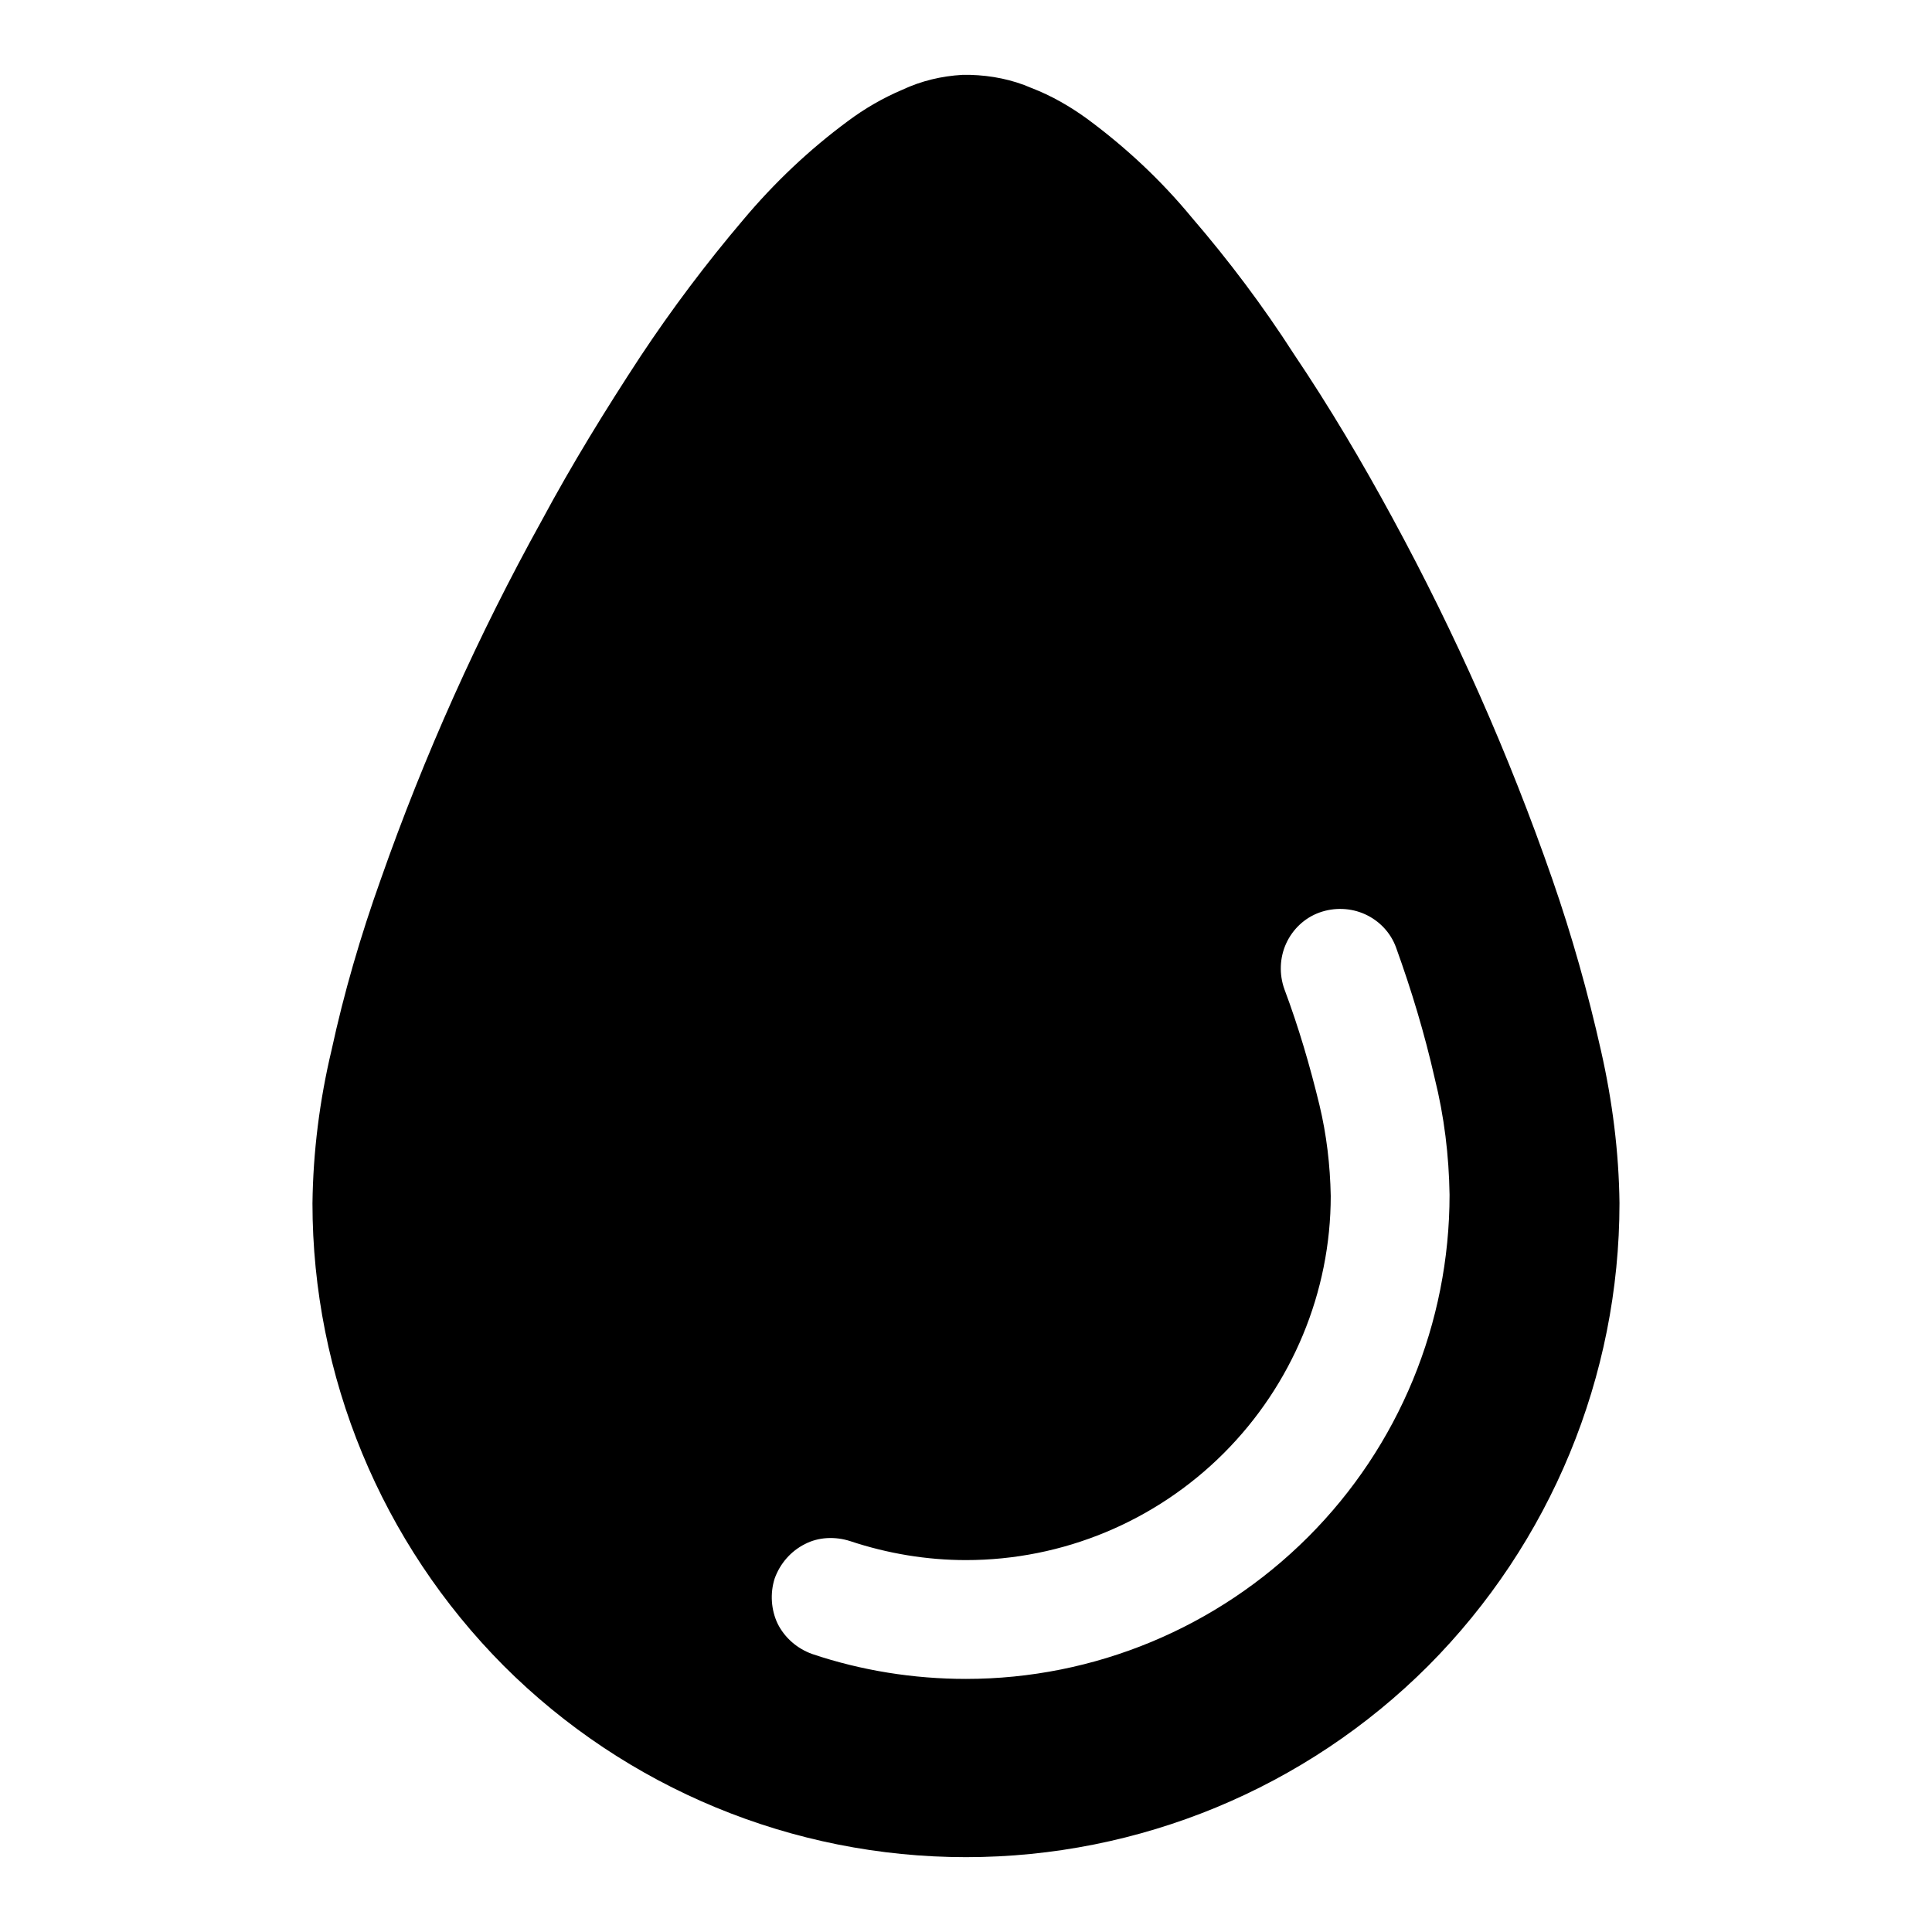 <?xml version="1.0" encoding="UTF-8"?>
<!-- Uploaded to: ICON Repo, www.iconrepo.com, Generator: ICON Repo Mixer Tools -->
<svg fill="#000000" width="800px" height="800px" version="1.1" viewBox="144 144 512 512" xmlns="http://www.w3.org/2000/svg">
 <path d="m226.81 462.82c0.16-13.539 1.891-27.238 5.039-40.461 3.309-15.273 7.715-30.387 13.066-45.344 11.496-32.746 25.82-64.707 42.668-95.094 8.031-14.957 16.848-29.285 26.137-43.453 8.344-12.594 17.473-24.719 27.234-36.211 8.188-9.762 17.477-18.578 27.711-26.137 4.41-3.305 9.289-6.141 14.484-8.344 5.039-2.359 10.391-3.621 15.902-3.938h0.629 0.789 0.629c5.668 0.16 11.176 1.262 16.215 3.465 5.356 2.047 10.234 4.883 14.801 8.188 10.234 7.559 19.523 16.215 27.707 26.137 9.762 11.336 18.895 23.457 27.082 36.211 9.445 14.012 18.105 28.652 26.133 43.453 16.691 30.699 30.859 62.66 42.352 95.723 5.195 14.957 9.449 30.07 12.91 45.5 2.992 13.227 4.727 26.766 4.883 40.305 0 45.973-18.262 90.059-50.695 122.65-32.434 32.43-76.516 50.695-122.49 50.695s-90.059-18.266-122.49-50.695c-32.434-32.59-50.699-76.676-50.699-122.65zm257.57-56.676c-1.418-3.938-1.258-8.348 0.473-12.125s4.879-6.769 8.816-8.188 8.344-1.258 12.121 0.473c3.781 1.73 6.773 4.883 8.188 8.816 4.094 11.336 7.559 22.828 10.234 34.637 2.519 10.078 3.777 20.469 3.938 30.859 0 34.008-13.383 66.598-37.473 90.684-24.086 24.09-56.68 37.629-90.684 37.629-13.855 0-27.711-2.203-40.777-6.609-3.938-1.418-7.242-4.254-9.133-8.031-1.73-3.621-2.047-8.031-0.789-11.965 1.418-3.938 4.254-7.242 8.031-9.133 3.621-1.891 8.031-2.047 11.965-0.785 9.918 3.305 20.312 5.035 30.703 5.035 25.66 0 50.223-10.23 68.328-28.336 18.105-18.109 28.34-42.668 28.34-68.172-0.16-8.188-1.102-16.219-2.992-24.09-2.519-10.391-5.512-20.625-9.289-30.699z" fill-rule="evenodd"/>
</svg>